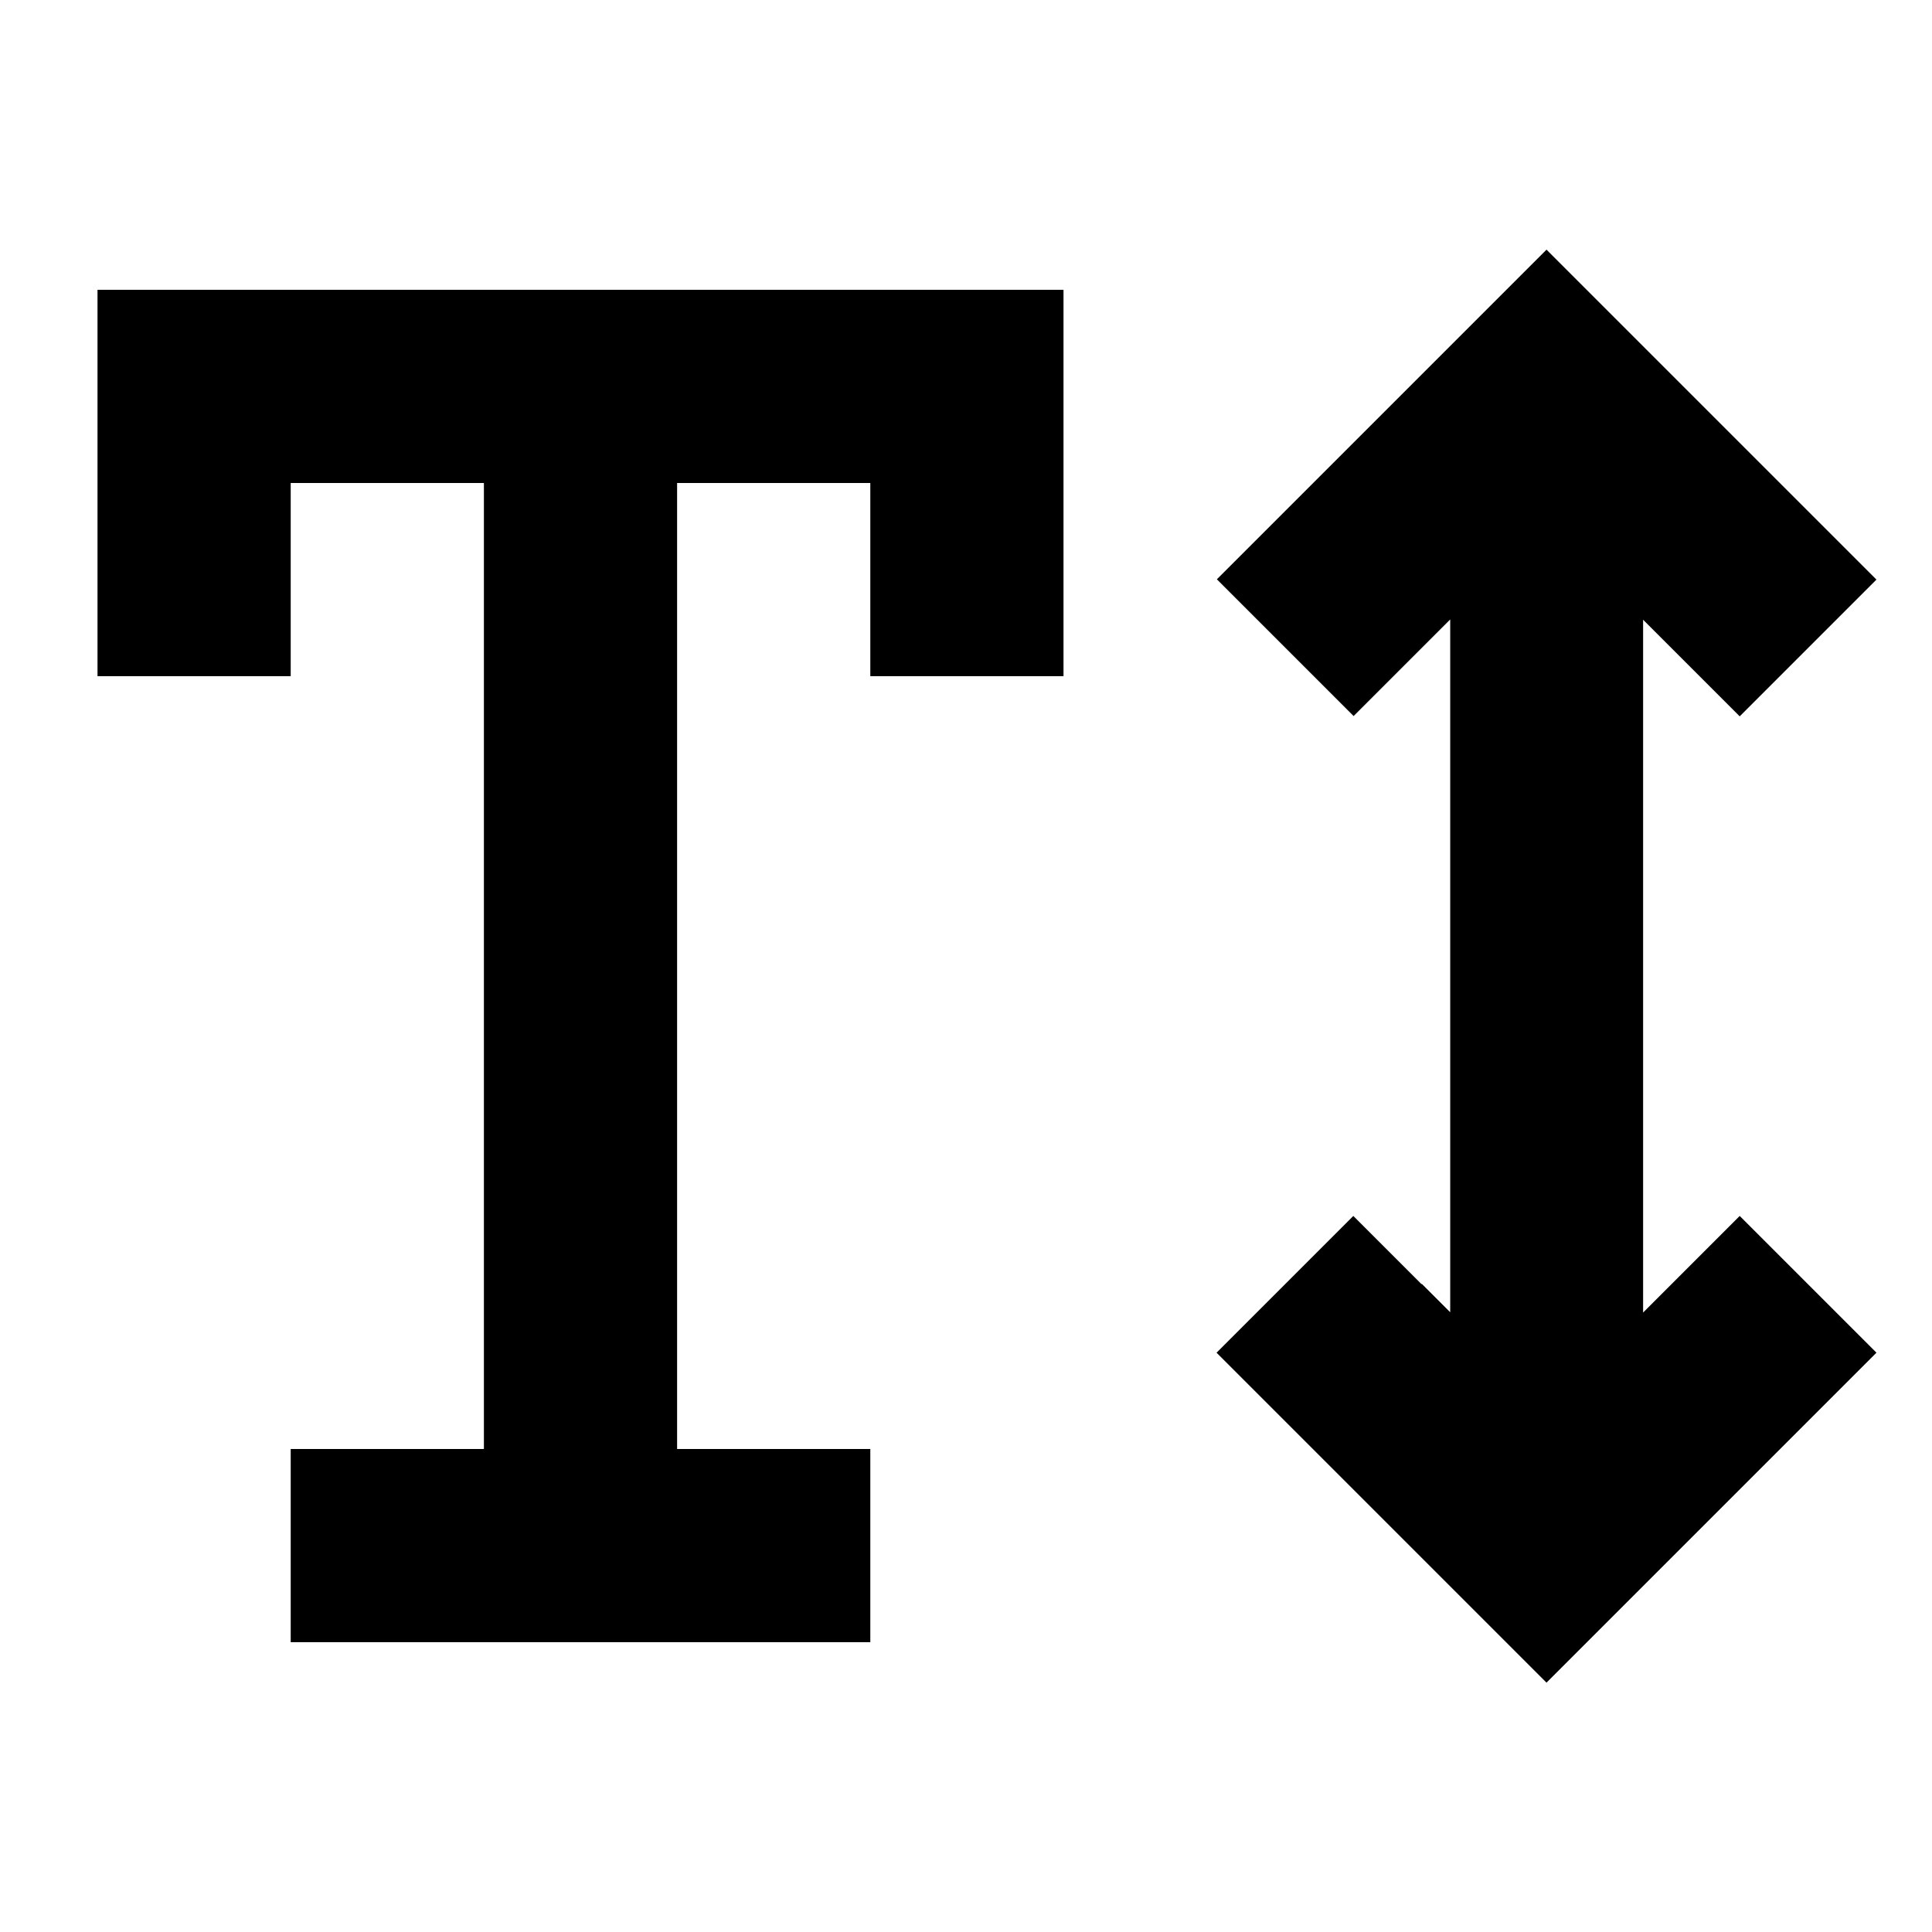<svg xmlns="http://www.w3.org/2000/svg" viewBox="0 0 640 640"><!--! Font Awesome Pro 7.1.0 by @fontawesome - https://fontawesome.com License - https://fontawesome.com/license (Commercial License) Copyright 2025 Fonticons, Inc. --><path fill="currentColor" d="M470.9 425.4L448.3 402.8L403 448.1L512.3 557.4L621.6 448.1L576.3 402.8L544.3 434.8L544.3 205.3L576.3 237.3L621.6 192C613.4 183.8 584.5 154.9 535 105.4L512.3 82.7C504.1 90.9 475.2 119.8 425.7 169.3L403.1 191.9L448.4 237.2L480.4 205.2L480.4 434.7L471 425.3zM64.3 96L32.3 96L32.3 224L96.3 224L96.3 160L160.3 160L160.3 480L96.3 480L96.3 544L288.3 544L288.3 480L224.3 480L224.3 160L288.3 160L288.3 224L352.3 224L352.3 96L64.3 96z"/></svg>